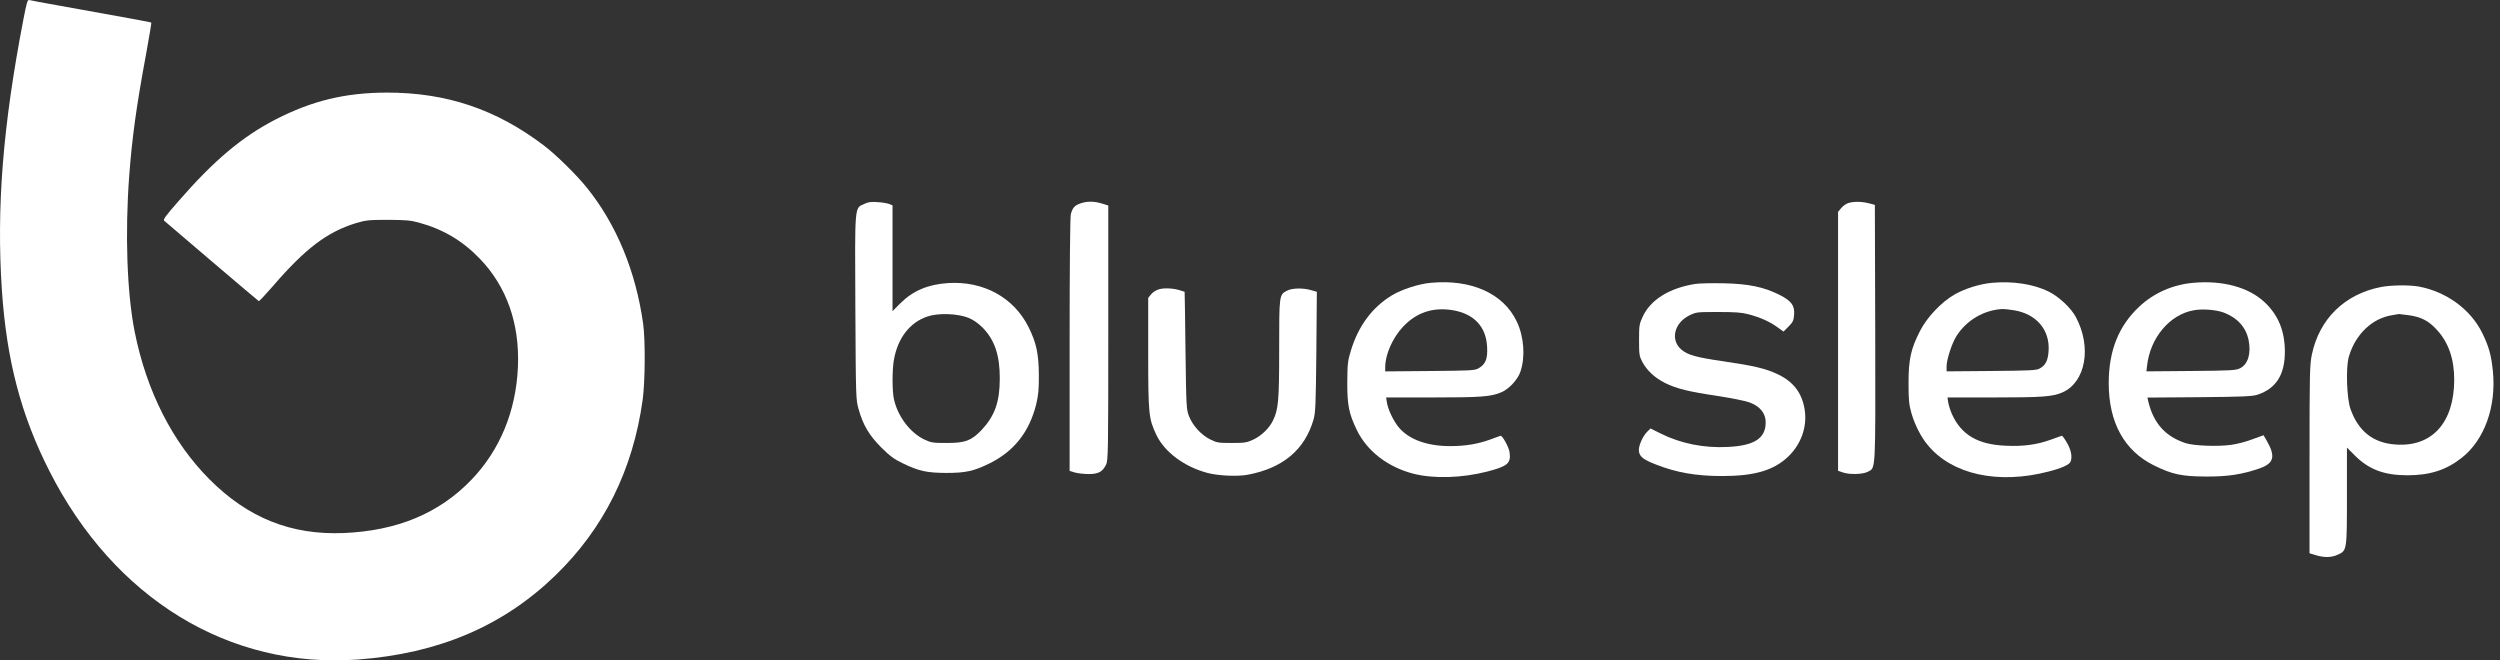 <svg width="106" height="28" viewBox="0 0 106 28" fill="none" xmlns="http://www.w3.org/2000/svg">
<rect x="0" y="0" width="106" height="28" fill="#333333" stroke="none"/>
<path d="M0.984 0.864C0.117 5.38 -0.153 8.808 0.08 12.303C0.281 15.276 0.889 17.603 2.095 19.972C4.84 25.383 9.716 28.366 15.174 27.964C18.596 27.71 21.331 26.547 23.552 24.394C25.604 22.405 26.836 19.925 27.249 16.953C27.355 16.17 27.365 14.414 27.27 13.732C26.958 11.505 26.143 9.527 24.89 7.967C24.462 7.432 23.584 6.565 23.06 6.168C21.045 4.635 18.924 3.921 16.396 3.926C14.635 3.931 13.233 4.27 11.689 5.063C10.271 5.793 9.076 6.798 7.579 8.517C7.013 9.162 6.902 9.315 6.966 9.363C7.008 9.395 7.918 10.172 8.986 11.087C10.06 12.002 10.954 12.758 10.975 12.769C10.991 12.774 11.266 12.483 11.578 12.124C12.942 10.542 13.868 9.839 15.084 9.463C15.513 9.336 15.624 9.321 16.449 9.321C17.2 9.326 17.417 9.342 17.755 9.437C18.787 9.717 19.612 10.209 20.341 10.965C21.484 12.15 22.039 13.726 21.96 15.556C21.881 17.418 21.204 19.073 19.998 20.332C18.633 21.76 16.846 22.506 14.571 22.601C12.339 22.691 10.515 21.961 8.88 20.322C7.315 18.751 6.215 16.587 5.712 14.075C5.384 12.43 5.295 9.897 5.48 7.438C5.601 5.835 5.781 4.513 6.194 2.292C6.326 1.567 6.426 0.969 6.416 0.959C6.4 0.938 5.395 0.758 2.513 0.239C1.857 0.123 1.286 0.017 1.238 0.001C1.164 -0.02 1.127 0.123 0.984 0.864Z" fill="white"/>
<path d="M36.637 8.649C36.23 8.839 36.245 8.633 36.267 13.033C36.288 16.852 36.288 16.942 36.404 17.344C36.589 18.015 36.854 18.46 37.361 18.968C37.726 19.332 37.906 19.465 38.266 19.639C38.964 19.978 39.292 20.047 40.117 20.052C40.942 20.052 41.281 19.978 41.942 19.655C42.989 19.142 43.639 18.322 43.935 17.143C44.025 16.757 44.052 16.519 44.047 15.9C44.041 14.996 43.941 14.53 43.608 13.864C42.978 12.605 41.688 11.907 40.196 12.002C39.339 12.06 38.705 12.33 38.176 12.859L37.843 13.192V10.95V8.707L37.7 8.649C37.615 8.617 37.398 8.58 37.208 8.57C36.938 8.548 36.817 8.564 36.637 8.649ZM41.042 13.467C41.265 13.557 41.444 13.679 41.656 13.885C42.169 14.403 42.391 15.048 42.391 16.038C42.391 17.042 42.18 17.635 41.614 18.238C41.18 18.687 40.926 18.782 40.143 18.782C39.562 18.782 39.482 18.772 39.202 18.64C38.588 18.354 38.054 17.64 37.901 16.915C37.827 16.572 37.827 15.715 37.896 15.292C38.049 14.35 38.572 13.663 39.339 13.414C39.789 13.266 40.582 13.293 41.042 13.467Z" fill="white"/>
<path d="M45.801 8.628C45.563 8.713 45.478 8.808 45.404 9.078C45.373 9.194 45.352 11.262 45.352 14.615V19.967L45.579 20.036C45.701 20.068 45.96 20.1 46.161 20.1C46.568 20.1 46.748 20.004 46.896 19.703C46.986 19.534 46.991 19.158 46.991 14.118V8.713L46.716 8.628C46.383 8.527 46.081 8.527 45.801 8.628Z" fill="white"/>
<path d="M78.373 8.607C78.283 8.633 78.145 8.728 78.071 8.818L77.934 8.982V14.472V19.962L78.135 20.031C78.42 20.131 78.981 20.115 79.192 20.004C79.536 19.825 79.52 20.11 79.51 14.118L79.494 8.686L79.229 8.617C78.928 8.543 78.616 8.538 78.373 8.607Z" fill="white"/>
<path d="M60.653 11.992C60.145 12.04 59.437 12.272 59.019 12.521C58.178 13.034 57.591 13.822 57.273 14.88C57.146 15.297 57.13 15.435 57.125 16.191C57.12 17.18 57.194 17.535 57.527 18.228C57.956 19.121 58.839 19.804 59.923 20.084C60.791 20.306 61.986 20.269 63.059 19.994C63.927 19.767 64.07 19.645 64.006 19.18C63.98 18.963 63.699 18.455 63.62 18.476C63.594 18.482 63.408 18.55 63.202 18.63C62.668 18.825 62.139 18.915 61.489 18.915C60.521 18.915 59.77 18.645 59.331 18.148C59.103 17.889 58.855 17.381 58.807 17.075L58.77 16.852H60.748C62.8 16.852 63.223 16.821 63.662 16.63C63.985 16.493 64.355 16.091 64.466 15.758C64.678 15.134 64.62 14.282 64.313 13.637C63.747 12.441 62.382 11.828 60.653 11.992ZM61.584 13.15C62.499 13.304 63.012 13.848 63.054 14.71C63.081 15.213 62.991 15.44 62.7 15.61C62.525 15.71 62.414 15.715 60.627 15.731L58.733 15.747V15.573C58.733 15.033 59.04 14.335 59.484 13.859C60.055 13.251 60.743 13.018 61.584 13.15Z" fill="white"/>
<path d="M84.465 11.991C83.937 12.039 83.297 12.24 82.852 12.499C82.308 12.816 81.705 13.456 81.414 14.022C81.022 14.784 80.922 15.233 80.922 16.244C80.922 16.968 80.943 17.153 81.043 17.513C81.186 18.01 81.451 18.534 81.742 18.877C82.768 20.12 84.725 20.549 86.861 19.993C87.417 19.851 87.739 19.703 87.792 19.576C87.871 19.369 87.819 19.089 87.644 18.782C87.544 18.608 87.443 18.47 87.422 18.475C87.395 18.486 87.184 18.56 86.946 18.645C86.364 18.856 85.777 18.936 85.026 18.898C83.857 18.846 83.164 18.438 82.768 17.571C82.694 17.407 82.62 17.174 82.604 17.058L82.572 16.852H84.55C86.597 16.852 87.036 16.82 87.454 16.635C88.432 16.201 88.697 14.72 88.02 13.451C87.819 13.065 87.295 12.573 86.861 12.361C86.216 12.044 85.343 11.912 84.465 11.991ZM85.391 13.155C86.338 13.308 86.914 13.98 86.861 14.868C86.835 15.291 86.734 15.487 86.481 15.625C86.338 15.704 86.084 15.715 84.428 15.73L82.535 15.746V15.535C82.535 15.244 82.762 14.551 82.953 14.25C83.381 13.573 84.127 13.139 84.915 13.102C84.989 13.102 85.201 13.123 85.391 13.155Z" fill="white"/>
<path d="M93.001 11.991C92.134 12.065 91.325 12.42 90.711 12.996C89.828 13.821 89.41 14.868 89.41 16.249C89.41 17.915 90.071 19.115 91.33 19.734C92.102 20.115 92.504 20.2 93.535 20.205C94.451 20.21 95.043 20.12 95.789 19.866C96.423 19.649 96.497 19.353 96.101 18.671L95.974 18.454L95.508 18.623C95.254 18.724 94.842 18.83 94.599 18.861C94.064 18.941 93.033 18.904 92.684 18.793C91.811 18.512 91.304 17.947 91.082 17L91.05 16.857L93.255 16.841C95.122 16.825 95.508 16.804 95.72 16.735C96.524 16.466 96.889 15.868 96.878 14.868C96.868 14.006 96.587 13.345 96.011 12.806C95.334 12.176 94.234 11.88 93.001 11.991ZM94.292 13.255C94.868 13.477 95.223 13.869 95.339 14.408C95.455 14.985 95.318 15.445 94.979 15.614C94.794 15.704 94.615 15.715 92.89 15.73L91.007 15.746L91.034 15.519C91.166 14.318 91.996 13.335 93.017 13.155C93.387 13.086 93.969 13.134 94.292 13.255Z" fill="white"/>
<path d="M71.876 12.039C70.781 12.213 69.978 12.71 69.65 13.43C69.507 13.736 69.496 13.8 69.496 14.419C69.496 15.032 69.507 15.101 69.634 15.344C69.835 15.714 70.163 16.021 70.607 16.243C71.094 16.481 71.575 16.603 72.86 16.793C73.426 16.883 74.024 17 74.182 17.063C74.626 17.227 74.865 17.523 74.865 17.909C74.865 18.586 74.383 18.898 73.251 18.951C72.246 19.004 71.252 18.803 70.411 18.38L69.983 18.169L69.856 18.29C69.644 18.491 69.454 18.941 69.491 19.147C69.533 19.374 69.687 19.491 70.216 19.697C71.072 20.035 71.913 20.184 73.013 20.184C74.399 20.184 75.203 19.946 75.822 19.358C76.377 18.824 76.636 18.079 76.515 17.349C76.398 16.651 76.039 16.185 75.377 15.868C74.875 15.63 74.367 15.508 73.093 15.323C71.903 15.149 71.57 15.053 71.3 14.831C70.813 14.429 70.977 13.699 71.622 13.377C71.924 13.229 71.945 13.229 72.855 13.229C73.6 13.229 73.854 13.25 74.15 13.329C74.642 13.461 75.034 13.636 75.356 13.869L75.621 14.059L75.832 13.848C76.017 13.662 76.049 13.594 76.07 13.35C76.102 12.954 75.959 12.758 75.446 12.499C74.79 12.171 74.145 12.033 73.093 12.012C72.601 12.002 72.051 12.012 71.876 12.039Z" fill="white"/>
<path d="M100.939 12.172C99.405 12.478 98.342 13.525 98.024 15.028C97.934 15.472 97.924 15.789 97.924 19.481V23.458L98.199 23.543C98.564 23.648 98.855 23.643 99.13 23.516C99.51 23.342 99.51 23.337 99.51 21.009V18.978L99.844 19.312C100.441 19.909 101.092 20.152 102.076 20.152C103.028 20.152 103.72 19.93 104.376 19.412C105.339 18.656 105.847 17.249 105.699 15.742C105.63 15.059 105.529 14.694 105.249 14.123C104.757 13.118 103.726 12.367 102.557 12.15C102.144 12.076 101.367 12.087 100.939 12.172ZM102.139 13.367C102.652 13.436 102.98 13.605 103.324 13.986C103.821 14.525 104.059 15.223 104.059 16.107C104.054 17.931 103.107 18.968 101.557 18.846C100.621 18.777 99.997 18.286 99.664 17.349C99.5 16.9 99.458 15.583 99.59 15.128C99.865 14.176 100.584 13.489 101.436 13.362C101.584 13.34 101.711 13.319 101.716 13.314C101.721 13.314 101.912 13.335 102.139 13.367Z" fill="white"/>
<path d="M49.175 12.256C49.033 12.293 48.906 12.367 48.816 12.467L48.684 12.631V14.964C48.684 17.571 48.705 17.746 49.027 18.433C49.376 19.168 50.207 19.787 51.196 20.052C51.656 20.173 52.46 20.21 52.894 20.131C54.396 19.851 55.327 19.068 55.697 17.777C55.776 17.502 55.792 17.122 55.813 14.916L55.834 12.372L55.575 12.298C55.237 12.203 54.782 12.213 54.57 12.325C54.237 12.494 54.237 12.504 54.237 14.8C54.237 17.011 54.205 17.349 53.972 17.835C53.814 18.158 53.481 18.481 53.137 18.64C52.867 18.766 52.777 18.782 52.227 18.782C51.666 18.782 51.593 18.772 51.318 18.634C50.942 18.449 50.577 18.058 50.418 17.656C50.302 17.36 50.297 17.296 50.265 14.868C50.249 13.499 50.233 12.377 50.228 12.372C50.223 12.367 50.138 12.34 50.048 12.314C49.768 12.224 49.413 12.203 49.175 12.256Z" fill="white"/>
</svg>
